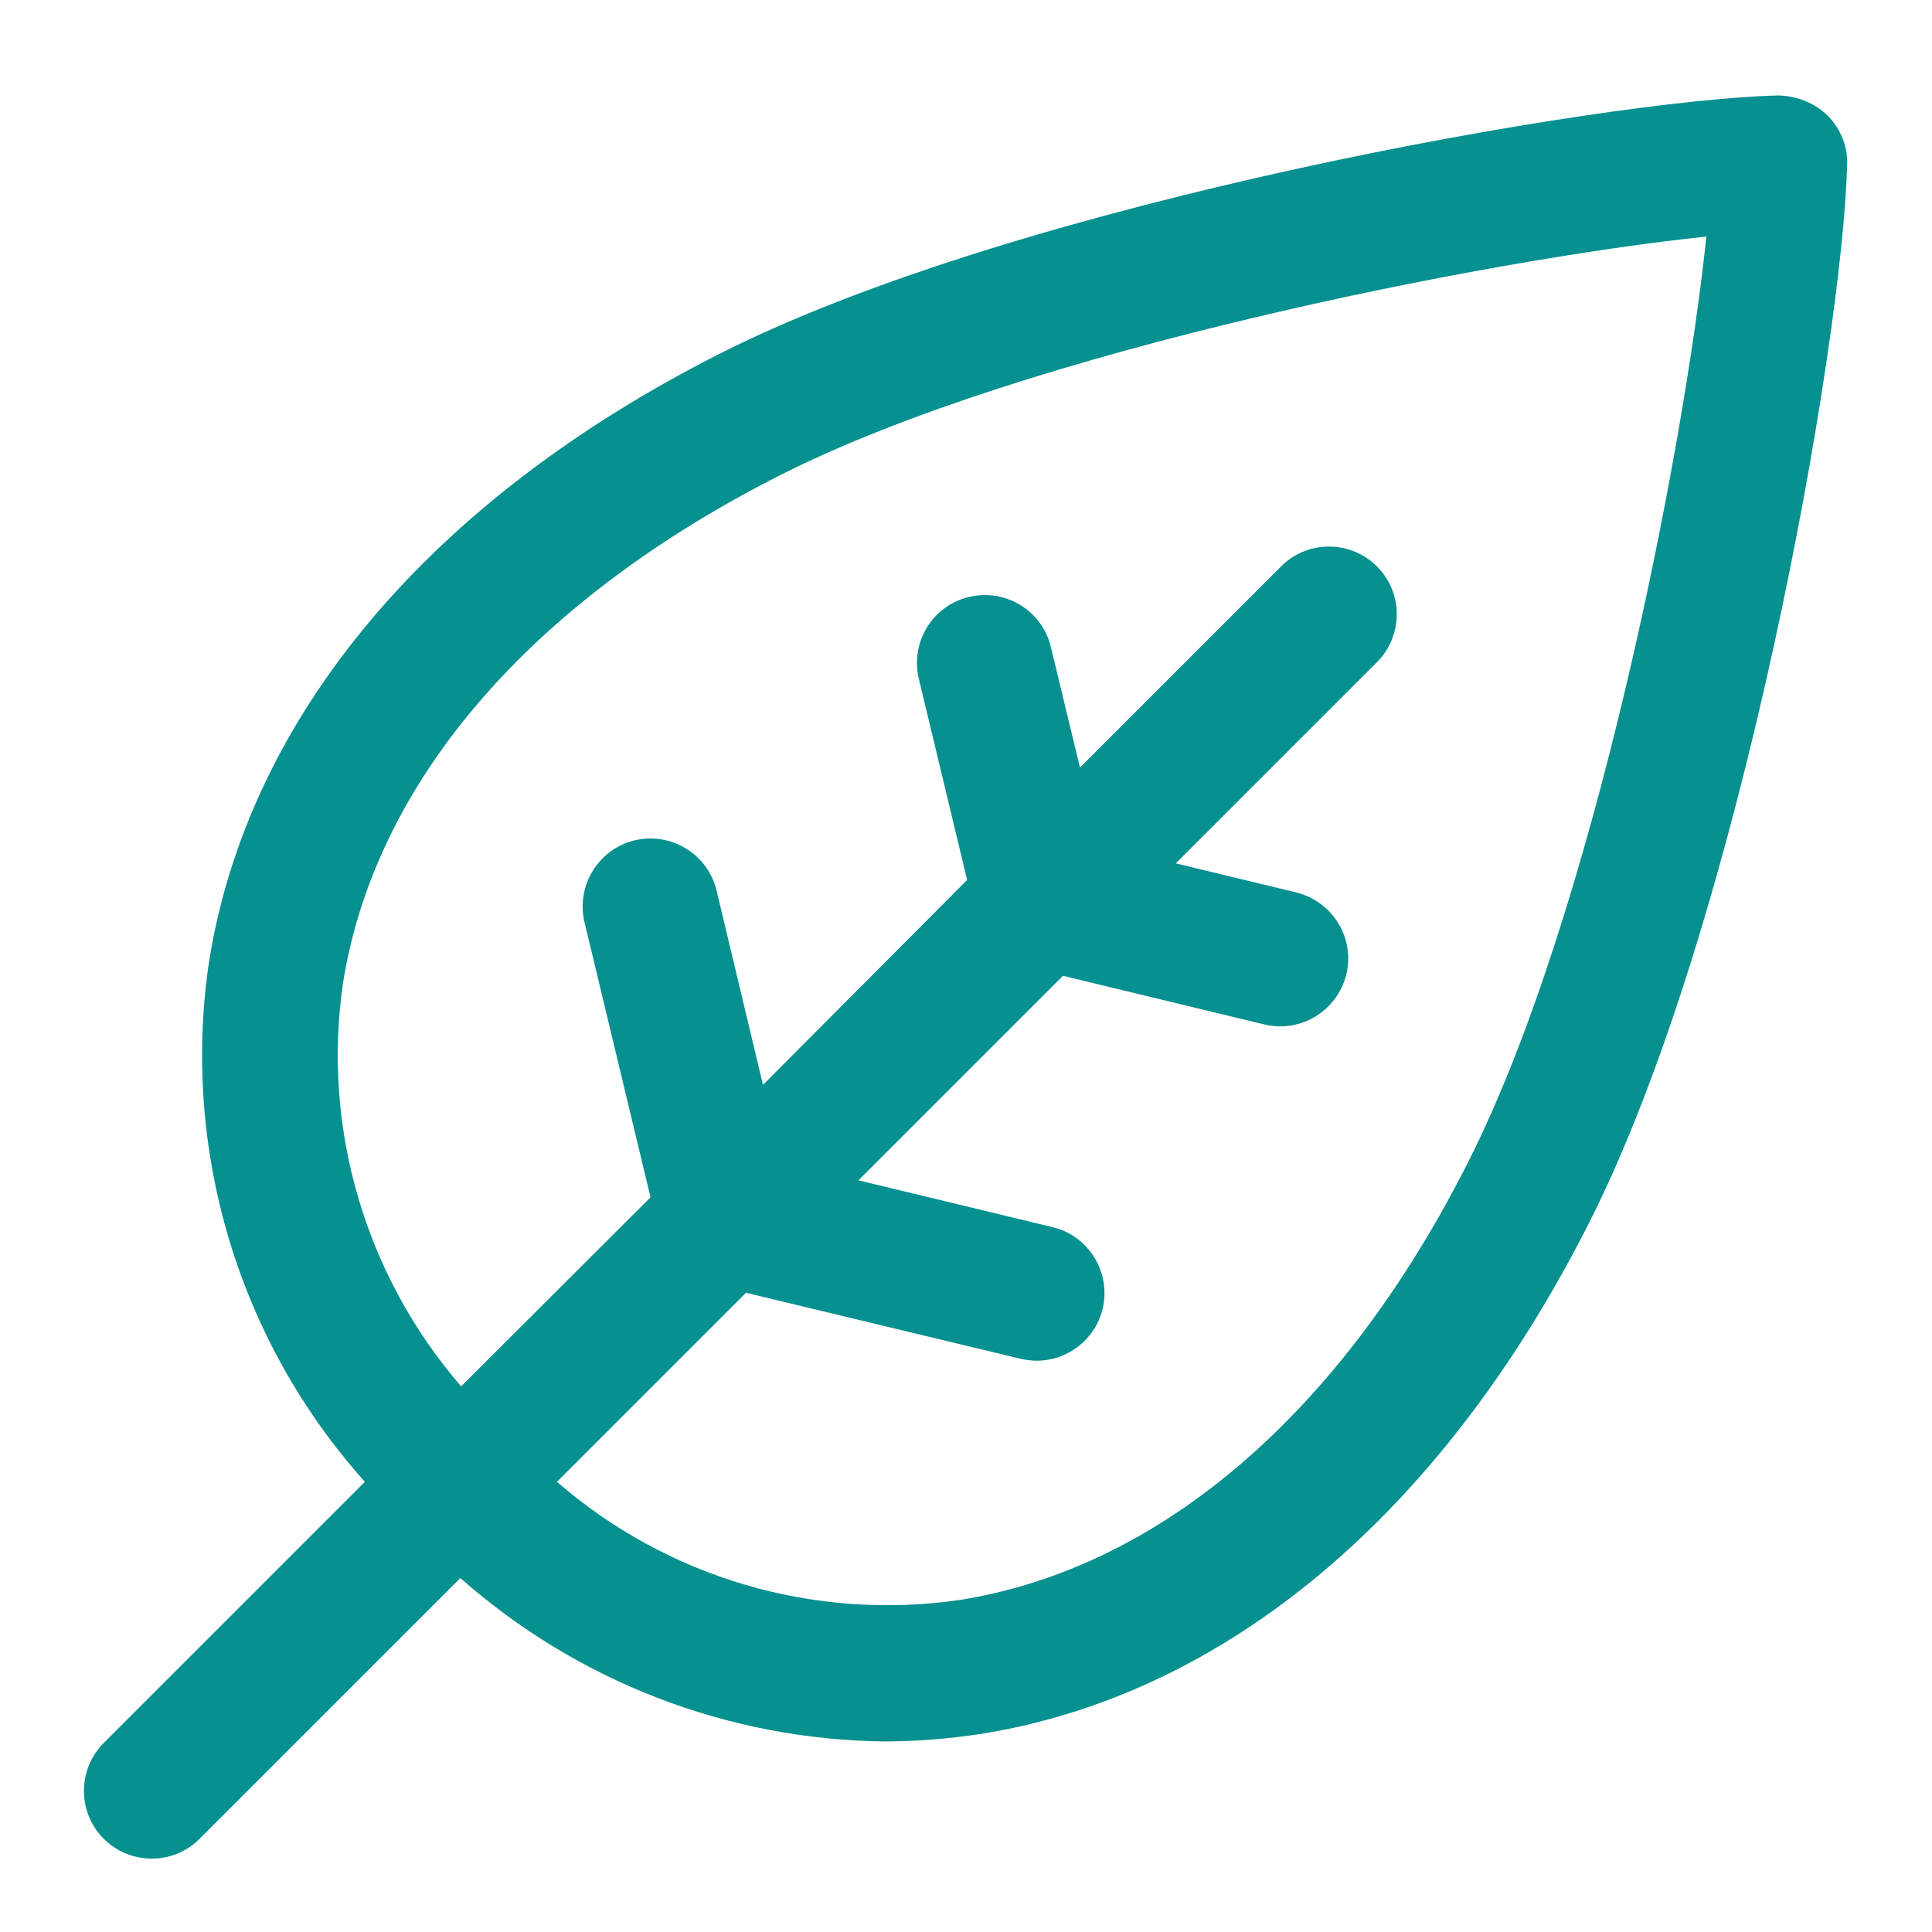 <?xml version="1.0" encoding="utf-8"?>
<!-- Generator: Adobe Illustrator 25.4.1, SVG Export Plug-In . SVG Version: 6.00 Build 0)  -->
<svg version="1.1" id="Capa_1" xmlns="http://www.w3.org/2000/svg" xmlns:xlink="http://www.w3.org/1999/xlink" x="0px" y="0px"
	 width="512px" height="512px" viewBox="0 0 512 512" style="enable-background:new 0 0 512 512;" xml:space="preserve">
<g>
	<path style="fill:#079090;" d="M484.3,30.6c-3.5-3.4-8.2-5.2-13.1-5.3c-46.4,1.1-200.5,28-280.4,68.4
		c-76.9,38.9-125,96.1-135.4,161.1c-7.4,49.8,7.7,100.4,41.3,137.9l-69,69c-7.1,6.9-7.3,18.3-0.4,25.4s18.3,7.3,25.4,0.4
		c0.1-0.1,0.3-0.3,0.4-0.4l68.9-68.9c31,27.4,70.8,42.8,112.2,43.3c8.6,0,17.3-0.7,25.8-2c65-10.4,122.2-58.5,161.1-135.4
		c40.4-79.8,67.3-233.9,68.4-280.4C489.7,38.8,487.8,34.1,484.3,30.6z M389.1,307.9c-33.5,66.4-81.4,107.6-134.7,116.1
		c-38.5,5.6-77.4-5.8-106.8-31.3l50.1-50.1l72.8,17.5c1.4,0.3,2.8,0.5,4.2,0.5c9.9,0,18-8,18-17.9c0-8.3-5.7-15.6-13.8-17.5
		l-51.4-12.4l54.2-54.2l53.4,12.9c9.6,2.3,19.3-3.6,21.7-13.3c2.3-9.6-3.6-19.3-13.3-21.7l0,0l-31.9-7.7l53.1-53.1
		c7.1-6.9,7.3-18.3,0.4-25.4c-6.9-7.1-18.3-7.3-25.4-0.4c-0.1,0.1-0.3,0.3-0.4,0.4l-53.1,53.1l-7.7-31.9c-2.3-9.7-12-15.6-21.7-13.3
		c-9.7,2.3-15.6,12-13.3,21.7l0,0l12.8,53.3l-54.1,54.3L189.9,236c-2.3-9.6-12-15.6-21.7-13.3c-9.6,2.3-15.6,12-13.3,21.7l17.5,72.9
		l-50.2,50.1C96.8,338,85.3,299,90.9,260.5c8.5-53.4,49.8-101.2,116.1-134.7c65.2-32.9,187.5-57.1,245.2-63.1
		C446.2,120.3,422.1,242.7,389.1,307.9L389.1,307.9z"/>
</g>
</svg>
